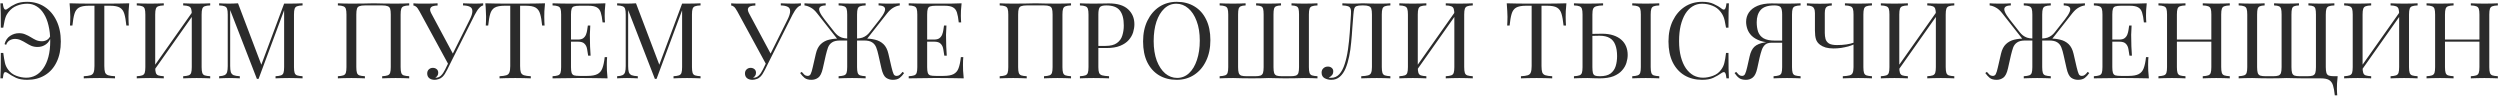 <?xml version="1.0" encoding="UTF-8"?> <svg xmlns="http://www.w3.org/2000/svg" width="1085" height="42" viewBox="0 0 1085 42" fill="none"><path d="M11.768 0.788C14.62 0.788 17.15 1.509 19.358 2.95C21.566 4.391 23.283 6.4 24.51 8.976C25.767 11.552 26.396 14.557 26.396 17.992C26.396 21.488 25.783 24.478 24.556 26.962C23.36 29.446 21.658 31.347 19.45 32.666C17.273 33.985 14.727 34.644 11.814 34.644C9.851 34.644 8.226 34.353 6.938 33.77C5.65 33.157 4.439 32.451 3.304 31.654C2.629 31.225 2.139 31.179 1.832 31.516C1.556 31.853 1.357 32.681 1.234 34H0.176C0.237 32.835 0.283 31.409 0.314 29.722C0.345 28.005 0.36 25.751 0.36 22.96H1.418C1.663 24.831 1.909 26.287 2.154 27.33C2.399 28.373 2.859 29.339 3.534 30.228C4.423 31.455 5.604 32.344 7.076 32.896C8.579 33.448 10.02 33.724 11.4 33.724C12.872 33.724 14.237 33.387 15.494 32.712C16.782 32.007 17.886 30.979 18.806 29.63C19.757 28.281 20.493 26.625 21.014 24.662C21.535 22.669 21.796 20.384 21.796 17.808C21.796 15.324 21.551 13.085 21.06 11.092C20.6 9.099 19.925 7.397 19.036 5.986C18.177 4.575 17.135 3.502 15.908 2.766C14.712 1.999 13.363 1.616 11.86 1.616C10.265 1.616 8.747 1.907 7.306 2.49C5.895 3.042 4.699 3.947 3.718 5.204C3.289 5.756 2.936 6.308 2.66 6.86C2.415 7.412 2.2 8.087 2.016 8.884C1.832 9.651 1.633 10.693 1.418 12.012H0.36C0.36 9.344 0.345 7.197 0.314 5.572C0.283 3.947 0.237 2.567 0.176 1.432H1.234C1.357 2.751 1.587 3.594 1.924 3.962C2.261 4.299 2.721 4.238 3.304 3.778C4.316 2.981 5.466 2.291 6.754 1.708C8.073 1.095 9.744 0.788 11.768 0.788ZM8.272 14.404C9.315 14.404 10.235 14.588 11.032 14.956C11.86 15.293 12.642 15.692 13.378 16.152C14.114 16.612 14.865 17.026 15.632 17.394C16.399 17.731 17.257 17.9 18.208 17.9C18.975 17.9 19.68 17.716 20.324 17.348C20.999 16.98 21.535 16.336 21.934 15.416L22.21 15.646C21.811 17.241 21.06 18.437 19.956 19.234C18.883 20.001 17.671 20.384 16.322 20.384C15.31 20.384 14.39 20.215 13.562 19.878C12.765 19.51 11.998 19.096 11.262 18.636C10.526 18.176 9.775 17.777 9.008 17.44C8.241 17.072 7.398 16.888 6.478 16.888C5.711 16.888 4.96 17.087 4.224 17.486C3.519 17.885 2.997 18.544 2.66 19.464L1.97 19.142C2.399 17.547 3.197 16.367 4.362 15.6C5.558 14.803 6.861 14.404 8.272 14.404ZM56.084 1.432C55.961 2.597 55.869 3.732 55.808 4.836C55.777 5.909 55.762 6.737 55.762 7.32C55.762 8.056 55.777 8.746 55.808 9.39C55.838 10.034 55.869 10.601 55.9 11.092H54.842C54.627 8.945 54.336 7.259 53.968 6.032C53.6 4.775 52.956 3.87 52.036 3.318C51.116 2.766 49.69 2.49 47.758 2.49H45.274V28.664C45.274 29.891 45.381 30.811 45.596 31.424C45.841 32.037 46.301 32.451 46.976 32.666C47.65 32.881 48.632 33.019 49.92 33.08V34C49.122 33.939 48.11 33.908 46.884 33.908C45.657 33.877 44.415 33.862 43.158 33.862C41.778 33.862 40.474 33.877 39.248 33.908C38.052 33.908 37.086 33.939 36.35 34V33.08C37.638 33.019 38.619 32.881 39.294 32.666C39.968 32.451 40.413 32.037 40.628 31.424C40.873 30.811 40.996 29.891 40.996 28.664V2.49H38.512C36.61 2.49 35.184 2.766 34.234 3.318C33.314 3.87 32.67 4.775 32.302 6.032C31.934 7.259 31.642 8.945 31.428 11.092H30.37C30.431 10.601 30.462 10.034 30.462 9.39C30.492 8.746 30.508 8.056 30.508 7.32C30.508 6.737 30.477 5.909 30.416 4.836C30.385 3.732 30.308 2.597 30.186 1.432C31.474 1.463 32.869 1.493 34.372 1.524C35.905 1.555 37.438 1.57 38.972 1.57C40.505 1.57 41.9 1.57 43.158 1.57C44.415 1.57 45.795 1.57 47.298 1.57C48.831 1.57 50.364 1.555 51.898 1.524C53.431 1.493 54.826 1.463 56.084 1.432ZM71.084 1.432V2.352C70.041 2.383 69.244 2.505 68.692 2.72C68.171 2.904 67.818 3.272 67.634 3.824C67.45 4.345 67.358 5.173 67.358 6.308V29.124C67.358 30.228 67.45 31.056 67.634 31.608C67.818 32.16 68.171 32.528 68.692 32.712C69.244 32.896 70.041 33.019 71.084 33.08V34C70.379 33.939 69.489 33.908 68.416 33.908C67.373 33.877 66.315 33.862 65.242 33.862C64.046 33.862 62.926 33.877 61.884 33.908C60.841 33.908 59.998 33.939 59.354 34V33.08C60.397 33.019 61.178 32.896 61.7 32.712C62.252 32.528 62.62 32.16 62.804 31.608C62.988 31.056 63.08 30.228 63.08 29.124V6.308C63.08 5.173 62.988 4.345 62.804 3.824C62.62 3.272 62.252 2.904 61.7 2.72C61.178 2.505 60.397 2.383 59.354 2.352V1.432C59.998 1.463 60.841 1.493 61.884 1.524C62.926 1.555 64.046 1.57 65.242 1.57C66.315 1.57 67.373 1.555 68.416 1.524C69.489 1.493 70.379 1.463 71.084 1.432ZM84.01 4.468C84.01 4.468 83.995 4.637 83.964 4.974C83.933 5.281 83.903 5.603 83.872 5.94C83.872 6.277 83.872 6.446 83.872 6.446L65.472 32.528L65.61 30.55L84.01 4.468ZM91.232 1.432V2.352C90.189 2.383 89.392 2.505 88.84 2.72C88.319 2.904 87.966 3.272 87.782 3.824C87.598 4.345 87.506 5.173 87.506 6.308V29.124C87.506 30.228 87.598 31.056 87.782 31.608C87.966 32.16 88.319 32.528 88.84 32.712C89.392 32.896 90.189 33.019 91.232 33.08V34C90.588 33.939 89.745 33.908 88.702 33.908C87.659 33.877 86.54 33.862 85.344 33.862C84.301 33.862 83.243 33.877 82.17 33.908C81.097 33.908 80.207 33.939 79.502 34V33.08C80.544 33.019 81.326 32.896 81.848 32.712C82.4 32.528 82.768 32.16 82.952 31.608C83.136 31.056 83.228 30.228 83.228 29.124V6.308C83.228 5.173 83.136 4.345 82.952 3.824C82.768 3.272 82.4 2.904 81.848 2.72C81.326 2.505 80.544 2.383 79.502 2.352V1.432C80.207 1.463 81.097 1.493 82.17 1.524C83.243 1.555 84.301 1.57 85.344 1.57C86.54 1.57 87.659 1.555 88.702 1.524C89.745 1.493 90.588 1.463 91.232 1.432ZM131.314 1.432V2.352C130.271 2.383 129.474 2.505 128.922 2.72C128.4 2.904 128.048 3.272 127.864 3.824C127.68 4.345 127.588 5.173 127.588 6.308V29.124C127.588 30.228 127.68 31.056 127.864 31.608C128.048 32.16 128.4 32.528 128.922 32.712C129.474 32.896 130.271 33.019 131.314 33.08V34C130.608 33.939 129.719 33.908 128.646 33.908C127.603 33.877 126.545 33.862 125.472 33.862C124.276 33.862 123.156 33.877 122.114 33.908C121.071 33.908 120.228 33.939 119.584 34V33.08C120.626 33.019 121.408 32.896 121.93 32.712C122.482 32.528 122.85 32.16 123.034 31.608C123.218 31.056 123.31 30.228 123.31 29.124V3.824L123.494 3.962L112.224 34.23H111.488L99.896 4.376V28.664C99.896 29.768 99.988 30.642 100.172 31.286C100.386 31.899 100.785 32.344 101.368 32.62C101.981 32.865 102.886 33.019 104.082 33.08V34C103.53 33.939 102.809 33.908 101.92 33.908C101.03 33.877 100.187 33.862 99.39 33.862C98.623 33.862 97.841 33.877 97.044 33.908C96.277 33.908 95.633 33.939 95.112 34V33.08C96.154 33.019 96.936 32.865 97.458 32.62C98.01 32.344 98.378 31.899 98.562 31.286C98.746 30.642 98.838 29.768 98.838 28.664V6.308C98.838 5.173 98.746 4.345 98.562 3.824C98.378 3.272 98.01 2.904 97.458 2.72C96.936 2.505 96.154 2.383 95.112 2.352V1.432C95.633 1.463 96.277 1.493 97.044 1.524C97.841 1.555 98.623 1.57 99.39 1.57C100.064 1.57 100.754 1.555 101.46 1.524C102.196 1.493 102.809 1.463 103.3 1.432L113.742 28.94L112.96 29.308L123.31 1.57C123.678 1.57 124.03 1.57 124.368 1.57C124.736 1.57 125.104 1.57 125.472 1.57C126.545 1.57 127.603 1.555 128.646 1.524C129.719 1.493 130.608 1.463 131.314 1.432ZM177.595 1.432V2.352C176.552 2.383 175.755 2.505 175.203 2.72C174.682 2.904 174.329 3.272 174.145 3.824C173.961 4.345 173.869 5.173 173.869 6.308V29.124C173.869 30.228 173.961 31.056 174.145 31.608C174.329 32.16 174.682 32.528 175.203 32.712C175.755 32.896 176.552 33.019 177.595 33.08V34C176.951 33.939 176.108 33.908 175.065 33.908C174.022 33.877 172.903 33.862 171.707 33.862C170.664 33.862 169.606 33.877 168.533 33.908C167.46 33.908 166.57 33.939 165.865 34V33.08C166.908 33.019 167.69 32.896 168.211 32.712C168.763 32.528 169.131 32.16 169.315 31.608C169.499 31.056 169.591 30.228 169.591 29.124V6.308C169.591 5.173 169.499 4.33 169.315 3.778C169.131 3.226 168.763 2.858 168.211 2.674C167.69 2.459 166.908 2.352 165.865 2.352H158.367C157.324 2.352 156.527 2.459 155.975 2.674C155.454 2.858 155.101 3.226 154.917 3.778C154.733 4.33 154.641 5.173 154.641 6.308V29.124C154.641 30.228 154.733 31.056 154.917 31.608C155.101 32.16 155.454 32.528 155.975 32.712C156.527 32.896 157.324 33.019 158.367 33.08V34C157.662 33.939 156.772 33.908 155.699 33.908C154.656 33.877 153.598 33.862 152.525 33.862C151.329 33.862 150.21 33.877 149.167 33.908C148.124 33.908 147.281 33.939 146.637 34V33.08C147.68 33.019 148.462 32.896 148.983 32.712C149.535 32.528 149.903 32.16 150.087 31.608C150.271 31.056 150.363 30.228 150.363 29.124V6.308C150.363 5.173 150.271 4.345 150.087 3.824C149.903 3.272 149.535 2.904 148.983 2.72C148.462 2.505 147.68 2.383 146.637 2.352V1.432C147.281 1.463 148.124 1.493 149.167 1.524C150.21 1.555 151.329 1.57 152.525 1.57C154.334 1.57 156.128 1.555 157.907 1.524C159.686 1.463 161.112 1.432 162.185 1.432C163.258 1.432 164.669 1.463 166.417 1.524C168.165 1.555 169.928 1.57 171.707 1.57C172.903 1.57 174.022 1.555 175.065 1.524C176.108 1.493 176.951 1.463 177.595 1.432ZM209.696 1.432V2.352C209.113 2.475 208.53 2.858 207.948 3.502C207.365 4.115 206.721 5.097 206.016 6.446L195.298 27.79H194.516L182.096 4.974C181.482 3.839 180.961 3.134 180.532 2.858C180.133 2.551 179.765 2.398 179.428 2.398V1.432C179.826 1.463 180.24 1.493 180.67 1.524C181.099 1.524 181.544 1.539 182.004 1.57C182.464 1.57 182.954 1.57 183.476 1.57C184.15 1.57 184.856 1.57 185.592 1.57C186.328 1.57 187.064 1.555 187.8 1.524C188.566 1.493 189.272 1.463 189.916 1.432V2.398C189.149 2.398 188.474 2.49 187.892 2.674C187.309 2.858 186.926 3.195 186.742 3.686C186.558 4.177 186.696 4.867 187.156 5.756L196.724 23.604L196.218 23.88L203.762 8.746C204.62 7.059 205.034 5.756 205.004 4.836C205.004 3.916 204.651 3.287 203.946 2.95C203.24 2.582 202.244 2.383 200.956 2.352V1.432C201.845 1.463 202.75 1.493 203.67 1.524C204.59 1.555 205.448 1.57 206.246 1.57C207.043 1.57 207.702 1.555 208.224 1.524C208.745 1.493 209.236 1.463 209.696 1.432ZM195.436 25.536L196.264 25.858L194.102 30.228C193.703 31.025 193.35 31.654 193.044 32.114C192.737 32.574 192.415 32.973 192.078 33.31C191.587 33.801 191.02 34.138 190.376 34.322C189.762 34.537 189.18 34.644 188.628 34.644C187.708 34.644 186.941 34.414 186.328 33.954C185.714 33.463 185.408 32.773 185.408 31.884C185.408 31.148 185.638 30.565 186.098 30.136C186.588 29.676 187.171 29.446 187.846 29.446C188.49 29.446 189.042 29.63 189.502 29.998C189.962 30.366 190.192 30.903 190.192 31.608C190.192 32.099 190.069 32.528 189.824 32.896C189.578 33.233 189.287 33.494 188.95 33.678C189.011 33.709 189.057 33.724 189.088 33.724C189.149 33.724 189.195 33.724 189.226 33.724C190.054 33.724 190.774 33.417 191.388 32.804C192.032 32.191 192.63 31.317 193.182 30.182L195.436 25.536ZM236.535 1.432C236.412 2.597 236.32 3.732 236.259 4.836C236.228 5.909 236.213 6.737 236.213 7.32C236.213 8.056 236.228 8.746 236.259 9.39C236.289 10.034 236.32 10.601 236.351 11.092H235.293C235.078 8.945 234.787 7.259 234.419 6.032C234.051 4.775 233.407 3.87 232.487 3.318C231.567 2.766 230.141 2.49 228.209 2.49H225.725V28.664C225.725 29.891 225.832 30.811 226.047 31.424C226.292 32.037 226.752 32.451 227.427 32.666C228.101 32.881 229.083 33.019 230.371 33.08V34C229.573 33.939 228.561 33.908 227.335 33.908C226.108 33.877 224.866 33.862 223.609 33.862C222.229 33.862 220.925 33.877 219.699 33.908C218.503 33.908 217.537 33.939 216.801 34V33.08C218.089 33.019 219.07 32.881 219.745 32.666C220.419 32.451 220.864 32.037 221.079 31.424C221.324 30.811 221.447 29.891 221.447 28.664V2.49H218.963C217.061 2.49 215.635 2.766 214.685 3.318C213.765 3.87 213.121 4.775 212.753 6.032C212.385 7.259 212.093 8.945 211.879 11.092H210.821C210.882 10.601 210.913 10.034 210.913 9.39C210.943 8.746 210.959 8.056 210.959 7.32C210.959 6.737 210.928 5.909 210.867 4.836C210.836 3.732 210.759 2.597 210.637 1.432C211.925 1.463 213.32 1.493 214.823 1.524C216.356 1.555 217.889 1.57 219.423 1.57C220.956 1.57 222.351 1.57 223.609 1.57C224.866 1.57 226.246 1.57 227.749 1.57C229.282 1.57 230.815 1.555 232.349 1.524C233.882 1.493 235.277 1.463 236.535 1.432ZM262.759 1.432C262.636 2.505 262.544 3.548 262.483 4.56C262.452 5.572 262.437 6.339 262.437 6.86C262.437 7.412 262.452 7.949 262.483 8.47C262.514 8.961 262.544 9.375 262.575 9.712H261.517C261.333 7.903 261.072 6.477 260.735 5.434C260.398 4.361 259.815 3.609 258.987 3.18C258.19 2.72 256.978 2.49 255.353 2.49H251.535C250.492 2.49 249.695 2.582 249.143 2.766C248.622 2.919 248.269 3.272 248.085 3.824C247.901 4.345 247.809 5.173 247.809 6.308V29.124C247.809 30.228 247.901 31.056 248.085 31.608C248.269 32.16 248.622 32.528 249.143 32.712C249.695 32.865 250.492 32.942 251.535 32.942H254.893C256.825 32.942 258.282 32.681 259.263 32.16C260.275 31.639 260.996 30.795 261.425 29.63C261.885 28.434 262.222 26.824 262.437 24.8H263.495C263.403 25.628 263.357 26.732 263.357 28.112C263.357 28.695 263.372 29.538 263.403 30.642C263.464 31.715 263.556 32.835 263.679 34C262.115 33.939 260.352 33.908 258.389 33.908C256.426 33.877 254.678 33.862 253.145 33.862C252.47 33.862 251.596 33.862 250.523 33.862C249.48 33.862 248.346 33.877 247.119 33.908C245.892 33.908 244.65 33.923 243.393 33.954C242.136 33.954 240.94 33.969 239.805 34V33.08C240.848 33.019 241.63 32.896 242.151 32.712C242.703 32.528 243.071 32.16 243.255 31.608C243.439 31.056 243.531 30.228 243.531 29.124V6.308C243.531 5.173 243.439 4.345 243.255 3.824C243.071 3.272 242.703 2.904 242.151 2.72C241.63 2.505 240.848 2.383 239.805 2.352V1.432C240.94 1.463 242.136 1.493 243.393 1.524C244.65 1.524 245.892 1.539 247.119 1.57C248.346 1.57 249.48 1.57 250.523 1.57C251.596 1.57 252.47 1.57 253.145 1.57C254.556 1.57 256.15 1.57 257.929 1.57C259.738 1.539 261.348 1.493 262.759 1.432ZM254.847 17.164C254.847 17.164 254.847 17.317 254.847 17.624C254.847 17.931 254.847 18.084 254.847 18.084H246.429C246.429 18.084 246.429 17.931 246.429 17.624C246.429 17.317 246.429 17.164 246.429 17.164H254.847ZM256.181 11.092C256.058 12.84 255.997 14.174 255.997 15.094C256.028 16.014 256.043 16.857 256.043 17.624C256.043 18.391 256.058 19.234 256.089 20.154C256.12 21.074 256.196 22.408 256.319 24.156H255.261C255.138 23.175 254.985 22.224 254.801 21.304C254.648 20.353 254.28 19.587 253.697 19.004C253.145 18.391 252.194 18.084 250.845 18.084V17.164C251.857 17.164 252.624 16.965 253.145 16.566C253.697 16.137 254.096 15.6 254.341 14.956C254.586 14.312 254.755 13.653 254.847 12.978C254.939 12.273 255.031 11.644 255.123 11.092H256.181ZM304.038 1.432V2.352C302.996 2.383 302.198 2.505 301.646 2.72C301.125 2.904 300.772 3.272 300.588 3.824C300.404 4.345 300.312 5.173 300.312 6.308V29.124C300.312 30.228 300.404 31.056 300.588 31.608C300.772 32.16 301.125 32.528 301.646 32.712C302.198 32.896 302.996 33.019 304.038 33.08V34C303.333 33.939 302.444 33.908 301.37 33.908C300.328 33.877 299.27 33.862 298.196 33.862C297 33.862 295.881 33.877 294.838 33.908C293.796 33.908 292.952 33.939 292.308 34V33.08C293.351 33.019 294.133 32.896 294.654 32.712C295.206 32.528 295.574 32.16 295.758 31.608C295.942 31.056 296.034 30.228 296.034 29.124V3.824L296.218 3.962L284.948 34.23H284.212L272.62 4.376V28.664C272.62 29.768 272.712 30.642 272.896 31.286C273.111 31.899 273.51 32.344 274.092 32.62C274.706 32.865 275.61 33.019 276.806 33.08V34C276.254 33.939 275.534 33.908 274.644 33.908C273.755 33.877 272.912 33.862 272.114 33.862C271.348 33.862 270.566 33.877 269.768 33.908C269.002 33.908 268.358 33.939 267.836 34V33.08C268.879 33.019 269.661 32.865 270.182 32.62C270.734 32.344 271.102 31.899 271.286 31.286C271.47 30.642 271.562 29.768 271.562 28.664V6.308C271.562 5.173 271.47 4.345 271.286 3.824C271.102 3.272 270.734 2.904 270.182 2.72C269.661 2.505 268.879 2.383 267.836 2.352V1.432C268.358 1.463 269.002 1.493 269.768 1.524C270.566 1.555 271.348 1.57 272.114 1.57C272.789 1.57 273.479 1.555 274.184 1.524C274.92 1.493 275.534 1.463 276.024 1.432L286.466 28.94L285.684 29.308L296.034 1.57C296.402 1.57 296.755 1.57 297.092 1.57C297.46 1.57 297.828 1.57 298.196 1.57C299.27 1.57 300.328 1.555 301.37 1.524C302.444 1.493 303.333 1.463 304.038 1.432ZM347.606 1.432V2.352C347.023 2.475 346.44 2.858 345.858 3.502C345.275 4.115 344.631 5.097 343.926 6.446L333.208 27.79H332.426L320.006 4.974C319.392 3.839 318.871 3.134 318.442 2.858C318.043 2.551 317.675 2.398 317.338 2.398V1.432C317.736 1.463 318.15 1.493 318.58 1.524C319.009 1.524 319.454 1.539 319.914 1.57C320.374 1.57 320.864 1.57 321.386 1.57C322.06 1.57 322.766 1.57 323.502 1.57C324.238 1.57 324.974 1.555 325.71 1.524C326.476 1.493 327.182 1.463 327.826 1.432V2.398C327.059 2.398 326.384 2.49 325.802 2.674C325.219 2.858 324.836 3.195 324.652 3.686C324.468 4.177 324.606 4.867 325.066 5.756L334.634 23.604L334.128 23.88L341.672 8.746C342.53 7.059 342.944 5.756 342.914 4.836C342.914 3.916 342.561 3.287 341.856 2.95C341.15 2.582 340.154 2.383 338.866 2.352V1.432C339.755 1.463 340.66 1.493 341.58 1.524C342.5 1.555 343.358 1.57 344.156 1.57C344.953 1.57 345.612 1.555 346.134 1.524C346.655 1.493 347.146 1.463 347.606 1.432ZM333.346 25.536L334.174 25.858L332.012 30.228C331.613 31.025 331.26 31.654 330.954 32.114C330.647 32.574 330.325 32.973 329.988 33.31C329.497 33.801 328.93 34.138 328.286 34.322C327.672 34.537 327.09 34.644 326.538 34.644C325.618 34.644 324.851 34.414 324.238 33.954C323.624 33.463 323.318 32.773 323.318 31.884C323.318 31.148 323.548 30.565 324.008 30.136C324.498 29.676 325.081 29.446 325.756 29.446C326.4 29.446 326.952 29.63 327.412 29.998C327.872 30.366 328.102 30.903 328.102 31.608C328.102 32.099 327.979 32.528 327.734 32.896C327.488 33.233 327.197 33.494 326.86 33.678C326.921 33.709 326.967 33.724 326.998 33.724C327.059 33.724 327.105 33.724 327.136 33.724C327.964 33.724 328.684 33.417 329.298 32.804C329.942 32.191 330.54 31.317 331.092 30.182L333.346 25.536ZM375.181 16.704C376.806 16.704 378.324 16.873 379.735 17.21C381.176 17.547 382.403 18.191 383.415 19.142C384.427 20.093 385.148 21.503 385.577 23.374L386.911 29.17C387.248 30.581 387.555 31.577 387.831 32.16C388.107 32.712 388.582 32.973 389.257 32.942C389.778 32.911 390.208 32.743 390.545 32.436C390.913 32.129 391.296 31.715 391.695 31.194L392.385 31.7C391.802 32.559 391.158 33.264 390.453 33.816C389.748 34.368 388.751 34.644 387.463 34.644C386.39 34.644 385.408 34.337 384.519 33.724C383.66 33.08 383.001 31.731 382.541 29.676L381.253 23.972C380.977 22.684 380.655 21.565 380.287 20.614C379.919 19.663 379.336 18.927 378.539 18.406C377.742 17.854 376.561 17.578 374.997 17.578H371.087V16.704H375.181ZM390.499 1.432V2.352C389.548 2.475 388.628 2.797 387.739 3.318C386.85 3.809 385.96 4.606 385.071 5.71L375.733 17.578H371.961V16.704C372.82 16.673 373.586 16.551 374.261 16.336C374.936 16.091 375.534 15.769 376.055 15.37C376.576 14.971 377.021 14.527 377.389 14.036L381.805 8.424C382.817 7.136 383.507 6.047 383.875 5.158C384.243 4.269 384.228 3.594 383.829 3.134C383.43 2.643 382.587 2.383 381.299 2.352V1.432C381.882 1.463 382.48 1.493 383.093 1.524C383.706 1.524 384.304 1.539 384.887 1.57C385.5 1.57 386.068 1.57 386.589 1.57C387.386 1.57 388.122 1.555 388.797 1.524C389.472 1.493 390.039 1.463 390.499 1.432ZM375.687 1.432V2.352C374.644 2.383 373.847 2.505 373.295 2.72C372.774 2.904 372.421 3.272 372.237 3.824C372.053 4.345 371.961 5.173 371.961 6.308V29.124C371.961 30.228 372.053 31.056 372.237 31.608C372.421 32.16 372.774 32.528 373.295 32.712C373.847 32.896 374.644 33.019 375.687 33.08V34C375.043 33.939 374.2 33.908 373.157 33.908C372.114 33.877 370.995 33.862 369.799 33.862C368.756 33.862 367.698 33.877 366.625 33.908C365.552 33.908 364.662 33.939 363.957 34V33.08C365 33.019 365.782 32.896 366.303 32.712C366.855 32.528 367.223 32.16 367.407 31.608C367.591 31.056 367.683 30.228 367.683 29.124V6.308C367.683 5.173 367.591 4.345 367.407 3.824C367.223 3.272 366.855 2.904 366.303 2.72C365.782 2.505 365 2.383 363.957 2.352V1.432C364.662 1.463 365.552 1.493 366.625 1.524C367.698 1.555 368.756 1.57 369.799 1.57C370.995 1.57 372.114 1.555 373.157 1.524C374.2 1.493 375.043 1.463 375.687 1.432ZM358.345 1.432V2.352C357.057 2.383 356.214 2.643 355.815 3.134C355.416 3.594 355.401 4.269 355.769 5.158C356.137 6.047 356.827 7.136 357.839 8.424L362.255 14.036C362.654 14.527 363.098 14.971 363.589 15.37C364.11 15.769 364.708 16.091 365.383 16.336C366.058 16.551 366.824 16.673 367.683 16.704V17.578H363.911L354.573 5.71C353.714 4.606 352.825 3.809 351.905 3.318C351.016 2.797 350.096 2.475 349.145 2.352V1.432C349.605 1.463 350.172 1.493 350.847 1.524C351.552 1.555 352.288 1.57 353.055 1.57C353.607 1.57 354.174 1.57 354.757 1.57C355.34 1.539 355.938 1.524 356.551 1.524C357.164 1.493 357.762 1.463 358.345 1.432ZM368.557 16.704V17.578H364.647C363.083 17.578 361.902 17.854 361.105 18.406C360.308 18.927 359.725 19.663 359.357 20.614C359.02 21.565 358.698 22.684 358.391 23.972L357.103 29.676C356.643 31.731 355.968 33.08 355.079 33.724C354.22 34.337 353.254 34.644 352.181 34.644C350.893 34.644 349.896 34.368 349.191 33.816C348.516 33.264 347.872 32.559 347.259 31.7L347.949 31.194C348.378 31.715 348.762 32.129 349.099 32.436C349.436 32.743 349.866 32.911 350.387 32.942C351.062 32.973 351.537 32.712 351.813 32.16C352.12 31.577 352.426 30.581 352.733 29.17L354.067 23.374C354.496 21.503 355.217 20.093 356.229 19.142C357.241 18.191 358.452 17.547 359.863 17.21C361.304 16.873 362.838 16.704 364.463 16.704H368.557ZM417.335 1.432C417.213 2.505 417.121 3.548 417.059 4.56C417.029 5.572 417.013 6.339 417.013 6.86C417.013 7.412 417.029 7.949 417.059 8.47C417.09 8.961 417.121 9.375 417.151 9.712H416.093C415.909 7.903 415.649 6.477 415.311 5.434C414.974 4.361 414.391 3.609 413.563 3.18C412.766 2.72 411.555 2.49 409.929 2.49H406.111C405.069 2.49 404.271 2.582 403.719 2.766C403.198 2.919 402.845 3.272 402.661 3.824C402.477 4.345 402.385 5.173 402.385 6.308V29.124C402.385 30.228 402.477 31.056 402.661 31.608C402.845 32.16 403.198 32.528 403.719 32.712C404.271 32.865 405.069 32.942 406.111 32.942H409.469C411.401 32.942 412.858 32.681 413.839 32.16C414.851 31.639 415.572 30.795 416.001 29.63C416.461 28.434 416.799 26.824 417.013 24.8H418.071C417.979 25.628 417.933 26.732 417.933 28.112C417.933 28.695 417.949 29.538 417.979 30.642C418.041 31.715 418.133 32.835 418.255 34C416.691 33.939 414.928 33.908 412.965 33.908C411.003 33.877 409.255 33.862 407.721 33.862C407.047 33.862 406.173 33.862 405.099 33.862C404.057 33.862 402.922 33.877 401.695 33.908C400.469 33.908 399.227 33.923 397.969 33.954C396.712 33.954 395.516 33.969 394.381 34V33.08C395.424 33.019 396.206 32.896 396.727 32.712C397.279 32.528 397.647 32.16 397.831 31.608C398.015 31.056 398.107 30.228 398.107 29.124V6.308C398.107 5.173 398.015 4.345 397.831 3.824C397.647 3.272 397.279 2.904 396.727 2.72C396.206 2.505 395.424 2.383 394.381 2.352V1.432C395.516 1.463 396.712 1.493 397.969 1.524C399.227 1.524 400.469 1.539 401.695 1.57C402.922 1.57 404.057 1.57 405.099 1.57C406.173 1.57 407.047 1.57 407.721 1.57C409.132 1.57 410.727 1.57 412.505 1.57C414.315 1.539 415.925 1.493 417.335 1.432ZM409.423 17.164C409.423 17.164 409.423 17.317 409.423 17.624C409.423 17.931 409.423 18.084 409.423 18.084H401.005C401.005 18.084 401.005 17.931 401.005 17.624C401.005 17.317 401.005 17.164 401.005 17.164H409.423ZM410.757 11.092C410.635 12.84 410.573 14.174 410.573 15.094C410.604 16.014 410.619 16.857 410.619 17.624C410.619 18.391 410.635 19.234 410.665 20.154C410.696 21.074 410.773 22.408 410.895 24.156H409.837C409.715 23.175 409.561 22.224 409.377 21.304C409.224 20.353 408.856 19.587 408.273 19.004C407.721 18.391 406.771 18.084 405.421 18.084V17.164C406.433 17.164 407.2 16.965 407.721 16.566C408.273 16.137 408.672 15.6 408.917 14.956C409.163 14.312 409.331 13.653 409.423 12.978C409.515 12.273 409.607 11.644 409.699 11.092H410.757ZM464.826 1.432V2.352C463.783 2.383 462.986 2.505 462.434 2.72C461.912 2.904 461.56 3.272 461.376 3.824C461.192 4.345 461.1 5.173 461.1 6.308V29.124C461.1 30.228 461.192 31.056 461.376 31.608C461.56 32.16 461.912 32.528 462.434 32.712C462.986 32.896 463.783 33.019 464.826 33.08V34C464.182 33.939 463.338 33.908 462.296 33.908C461.253 33.877 460.134 33.862 458.938 33.862C457.895 33.862 456.837 33.877 455.764 33.908C454.69 33.908 453.801 33.939 453.096 34V33.08C454.138 33.019 454.92 32.896 455.442 32.712C455.994 32.528 456.362 32.16 456.546 31.608C456.73 31.056 456.822 30.228 456.822 29.124V6.308C456.822 5.173 456.73 4.33 456.546 3.778C456.362 3.226 455.994 2.858 455.442 2.674C454.92 2.459 454.138 2.352 453.096 2.352H445.598C444.555 2.352 443.758 2.459 443.206 2.674C442.684 2.858 442.332 3.226 442.148 3.778C441.964 4.33 441.872 5.173 441.872 6.308V29.124C441.872 30.228 441.964 31.056 442.148 31.608C442.332 32.16 442.684 32.528 443.206 32.712C443.758 32.896 444.555 33.019 445.598 33.08V34C444.892 33.939 444.003 33.908 442.93 33.908C441.887 33.877 440.829 33.862 439.756 33.862C438.56 33.862 437.44 33.877 436.398 33.908C435.355 33.908 434.512 33.939 433.868 34V33.08C434.91 33.019 435.692 32.896 436.214 32.712C436.766 32.528 437.134 32.16 437.318 31.608C437.502 31.056 437.594 30.228 437.594 29.124V6.308C437.594 5.173 437.502 4.345 437.318 3.824C437.134 3.272 436.766 2.904 436.214 2.72C435.692 2.505 434.91 2.383 433.868 2.352V1.432C434.512 1.463 435.355 1.493 436.398 1.524C437.44 1.555 438.56 1.57 439.756 1.57C441.565 1.57 443.359 1.555 445.138 1.524C446.916 1.463 448.342 1.432 449.416 1.432C450.489 1.432 451.9 1.463 453.648 1.524C455.396 1.555 457.159 1.57 458.938 1.57C460.134 1.57 461.253 1.555 462.296 1.524C463.338 1.493 464.182 1.463 464.826 1.432ZM468.682 1.432C469.326 1.463 470.169 1.493 471.212 1.524C472.255 1.555 473.282 1.57 474.294 1.57C475.735 1.57 477.115 1.555 478.434 1.524C479.753 1.493 480.688 1.478 481.24 1.478C484.951 1.478 487.726 2.321 489.566 4.008C491.406 5.695 492.326 7.872 492.326 10.54C492.326 11.644 492.142 12.809 491.774 14.036C491.406 15.232 490.762 16.351 489.842 17.394C488.953 18.406 487.726 19.234 486.162 19.878C484.598 20.522 482.62 20.844 480.228 20.844H475.812V19.924H479.768C481.945 19.924 483.601 19.51 484.736 18.682C485.901 17.854 486.683 16.765 487.082 15.416C487.511 14.067 487.726 12.61 487.726 11.046C487.726 8.133 487.143 5.955 485.978 4.514C484.843 3.073 482.881 2.352 480.09 2.352C478.679 2.352 477.759 2.613 477.33 3.134C476.901 3.655 476.686 4.713 476.686 6.308V29.124C476.686 30.228 476.793 31.056 477.008 31.608C477.253 32.16 477.713 32.528 478.388 32.712C479.063 32.896 480.044 33.019 481.332 33.08V34C480.535 33.939 479.523 33.908 478.296 33.908C477.069 33.877 475.827 33.862 474.57 33.862C473.374 33.862 472.255 33.877 471.212 33.908C470.169 33.908 469.326 33.939 468.682 34V33.08C469.725 33.019 470.507 32.896 471.028 32.712C471.58 32.528 471.948 32.16 472.132 31.608C472.316 31.056 472.408 30.228 472.408 29.124V6.308C472.408 5.173 472.316 4.345 472.132 3.824C471.948 3.272 471.58 2.904 471.028 2.72C470.507 2.505 469.725 2.383 468.682 2.352V1.432ZM510.724 0.788C513.638 0.788 516.183 1.447 518.36 2.766C520.568 4.085 522.27 5.986 523.466 8.47C524.693 10.923 525.306 13.913 525.306 17.44C525.306 20.875 524.678 23.88 523.42 26.456C522.194 29.032 520.476 31.041 518.268 32.482C516.06 33.923 513.53 34.644 510.678 34.644C507.765 34.644 505.204 33.985 502.996 32.666C500.819 31.347 499.117 29.446 497.89 26.962C496.694 24.478 496.096 21.488 496.096 17.992C496.096 14.557 496.725 11.552 497.982 8.976C499.24 6.4 500.957 4.391 503.134 2.95C505.342 1.509 507.872 0.788 510.724 0.788ZM510.54 1.616C508.547 1.616 506.814 2.306 505.342 3.686C503.87 5.066 502.72 6.967 501.892 9.39C501.095 11.813 500.696 14.619 500.696 17.808C500.696 21.059 501.141 23.895 502.03 26.318C502.95 28.71 504.177 30.565 505.71 31.884C507.274 33.172 508.992 33.816 510.862 33.816C512.856 33.816 514.588 33.126 516.06 31.746C517.532 30.366 518.667 28.465 519.464 26.042C520.292 23.589 520.706 20.783 520.706 17.624C520.706 14.343 520.246 11.506 519.326 9.114C518.437 6.722 517.226 4.882 515.692 3.594C514.159 2.275 512.442 1.616 510.54 1.616ZM571.785 1.432V2.352C570.742 2.383 569.945 2.505 569.393 2.72C568.871 2.904 568.519 3.272 568.335 3.824C568.151 4.345 568.059 5.173 568.059 6.308V29.124C568.059 30.228 568.151 31.056 568.335 31.608C568.519 32.16 568.871 32.528 569.393 32.712C569.945 32.896 570.742 33.019 571.785 33.08V34C571.141 33.939 570.297 33.908 569.255 33.908C568.212 33.877 567.093 33.862 565.897 33.862C564.731 33.862 563.474 33.893 562.125 33.954C560.806 33.985 559.334 34 557.709 34C556.758 34 555.838 33.985 554.949 33.954C554.09 33.923 553.293 33.908 552.557 33.908C551.851 33.877 551.207 33.862 550.625 33.862C549.766 33.862 548.708 33.893 547.451 33.954C546.193 33.985 544.829 34 543.357 34C541.67 34 540.183 33.985 538.895 33.954C537.607 33.893 536.38 33.862 535.215 33.862C534.019 33.862 532.899 33.877 531.857 33.908C530.814 33.908 529.971 33.939 529.327 34V33.08C530.369 33.019 531.151 32.896 531.673 32.712C532.225 32.528 532.593 32.16 532.777 31.608C532.961 31.056 533.053 30.228 533.053 29.124V6.308C533.053 5.173 532.961 4.345 532.777 3.824C532.593 3.272 532.225 2.904 531.673 2.72C531.151 2.505 530.369 2.383 529.327 2.352V1.432C529.971 1.463 530.814 1.493 531.857 1.524C532.899 1.555 534.019 1.57 535.215 1.57C536.196 1.57 537.162 1.555 538.113 1.524C539.094 1.493 539.922 1.463 540.597 1.432V2.352C539.677 2.383 538.987 2.505 538.527 2.72C538.067 2.904 537.745 3.272 537.561 3.824C537.407 4.345 537.331 5.173 537.331 6.308V29.124C537.331 30.228 537.423 31.071 537.607 31.654C537.791 32.206 538.143 32.589 538.665 32.804C539.217 32.988 540.014 33.08 541.057 33.08H544.691C545.733 33.08 546.515 32.988 547.037 32.804C547.589 32.589 547.957 32.206 548.141 31.654C548.325 31.071 548.417 30.228 548.417 29.124V6.308C548.417 5.173 548.34 4.345 548.187 3.824C548.033 3.272 547.727 2.904 547.267 2.72C546.807 2.505 546.101 2.383 545.151 2.352V1.432C545.825 1.463 546.653 1.493 547.635 1.524C548.616 1.555 549.582 1.57 550.533 1.57C551.637 1.57 552.664 1.555 553.615 1.524C554.596 1.493 555.378 1.463 555.961 1.432V2.352C555.041 2.383 554.335 2.505 553.845 2.72C553.385 2.904 553.078 3.272 552.925 3.824C552.771 4.345 552.695 5.173 552.695 6.308V29.124C552.695 30.228 552.787 31.071 552.971 31.654C553.155 32.206 553.507 32.589 554.029 32.804C554.581 32.988 555.378 33.08 556.421 33.08H560.055C561.097 33.08 561.879 32.988 562.401 32.804C562.953 32.589 563.321 32.206 563.505 31.654C563.689 31.071 563.781 30.228 563.781 29.124V6.308C563.781 5.173 563.704 4.345 563.551 3.824C563.397 3.272 563.091 2.904 562.631 2.72C562.171 2.505 561.465 2.383 560.515 2.352V1.432C561.189 1.463 562.017 1.493 562.999 1.524C563.98 1.555 564.946 1.57 565.897 1.57C567.093 1.57 568.212 1.555 569.255 1.524C570.297 1.493 571.141 1.463 571.785 1.432ZM603.425 1.432V2.352C602.382 2.383 601.585 2.505 601.033 2.72C600.512 2.904 600.159 3.272 599.975 3.824C599.791 4.345 599.699 5.173 599.699 6.308V29.124C599.699 30.228 599.791 31.056 599.975 31.608C600.159 32.16 600.512 32.528 601.033 32.712C601.585 32.896 602.382 33.019 603.425 33.08V34C602.781 33.939 601.938 33.908 600.895 33.908C599.852 33.877 598.733 33.862 597.537 33.862C596.31 33.862 595.068 33.877 593.811 33.908C592.584 33.908 591.572 33.939 590.775 34V33.08C592.063 33.019 593.044 32.896 593.719 32.712C594.394 32.528 594.838 32.16 595.053 31.608C595.298 31.056 595.421 30.228 595.421 29.124V6.308C595.421 5.173 595.329 4.33 595.145 3.778C594.961 3.226 594.593 2.858 594.041 2.674C593.52 2.459 592.738 2.352 591.695 2.352H591.097C590.024 2.352 589.226 2.459 588.705 2.674C588.214 2.858 587.892 3.241 587.739 3.824C587.586 4.376 587.463 5.204 587.371 6.308C587.218 8.117 587.064 10.065 586.911 12.15C586.788 14.235 586.62 16.336 586.405 18.452C586.221 20.568 585.93 22.592 585.531 24.524C585.132 26.456 584.611 28.189 583.967 29.722C583.323 31.225 582.495 32.421 581.483 33.31C580.471 34.199 579.229 34.644 577.757 34.644C576.745 34.644 575.794 34.414 574.905 33.954C574.016 33.463 573.571 32.651 573.571 31.516C573.571 30.719 573.832 30.09 574.353 29.63C574.874 29.139 575.518 28.894 576.285 28.894C576.96 28.894 577.512 29.078 577.941 29.446C578.401 29.814 578.631 30.305 578.631 30.918C578.631 31.593 578.462 32.145 578.125 32.574C577.788 32.973 577.297 33.356 576.653 33.724C576.868 33.755 577.067 33.77 577.251 33.77C577.466 33.77 577.634 33.77 577.757 33.77C579.168 33.77 580.348 33.233 581.299 32.16C582.25 31.087 583.016 29.63 583.599 27.79C584.212 25.919 584.688 23.803 585.025 21.442C585.362 19.081 585.623 16.612 585.807 14.036C585.991 11.429 586.16 8.853 586.313 6.308C586.405 5.235 586.359 4.422 586.175 3.87C586.022 3.318 585.654 2.935 585.071 2.72C584.519 2.505 583.691 2.383 582.587 2.352V1.432C583.231 1.463 583.998 1.493 584.887 1.524C585.776 1.555 586.589 1.57 587.325 1.57C588.03 1.57 588.705 1.555 589.349 1.524C590.024 1.463 590.698 1.432 591.373 1.432C592.538 1.432 593.596 1.463 594.547 1.524C595.498 1.555 596.632 1.57 597.951 1.57C598.564 1.57 599.208 1.57 599.883 1.57C600.558 1.539 601.202 1.524 601.815 1.524C602.459 1.493 602.996 1.463 603.425 1.432ZM619.041 1.432V2.352C617.998 2.383 617.201 2.505 616.649 2.72C616.128 2.904 615.775 3.272 615.591 3.824C615.407 4.345 615.315 5.173 615.315 6.308V29.124C615.315 30.228 615.407 31.056 615.591 31.608C615.775 32.16 616.128 32.528 616.649 32.712C617.201 32.896 617.998 33.019 619.041 33.08V34C618.336 33.939 617.446 33.908 616.373 33.908C615.33 33.877 614.272 33.862 613.199 33.862C612.003 33.862 610.884 33.877 609.841 33.908C608.798 33.908 607.955 33.939 607.311 34V33.08C608.354 33.019 609.136 32.896 609.657 32.712C610.209 32.528 610.577 32.16 610.761 31.608C610.945 31.056 611.037 30.228 611.037 29.124V6.308C611.037 5.173 610.945 4.345 610.761 3.824C610.577 3.272 610.209 2.904 609.657 2.72C609.136 2.505 608.354 2.383 607.311 2.352V1.432C607.955 1.463 608.798 1.493 609.841 1.524C610.884 1.555 612.003 1.57 613.199 1.57C614.272 1.57 615.33 1.555 616.373 1.524C617.446 1.493 618.336 1.463 619.041 1.432ZM631.967 4.468C631.967 4.468 631.952 4.637 631.921 4.974C631.89 5.281 631.86 5.603 631.829 5.94C631.829 6.277 631.829 6.446 631.829 6.446L613.429 32.528L613.567 30.55L631.967 4.468ZM639.189 1.432V2.352C638.146 2.383 637.349 2.505 636.797 2.72C636.276 2.904 635.923 3.272 635.739 3.824C635.555 4.345 635.463 5.173 635.463 6.308V29.124C635.463 30.228 635.555 31.056 635.739 31.608C635.923 32.16 636.276 32.528 636.797 32.712C637.349 32.896 638.146 33.019 639.189 33.08V34C638.545 33.939 637.702 33.908 636.659 33.908C635.616 33.877 634.497 33.862 633.301 33.862C632.258 33.862 631.2 33.877 630.127 33.908C629.054 33.908 628.164 33.939 627.459 34V33.08C628.502 33.019 629.284 32.896 629.805 32.712C630.357 32.528 630.725 32.16 630.909 31.608C631.093 31.056 631.185 30.228 631.185 29.124V6.308C631.185 5.173 631.093 4.345 630.909 3.824C630.725 3.272 630.357 2.904 629.805 2.72C629.284 2.505 628.502 2.383 627.459 2.352V1.432C628.164 1.463 629.054 1.493 630.127 1.524C631.2 1.555 632.258 1.57 633.301 1.57C634.497 1.57 635.616 1.555 636.659 1.524C637.702 1.493 638.545 1.463 639.189 1.432ZM679.824 1.432C679.701 2.597 679.609 3.732 679.548 4.836C679.517 5.909 679.502 6.737 679.502 7.32C679.502 8.056 679.517 8.746 679.548 9.39C679.578 10.034 679.609 10.601 679.64 11.092H678.582C678.367 8.945 678.076 7.259 677.708 6.032C677.34 4.775 676.696 3.87 675.776 3.318C674.856 2.766 673.43 2.49 671.498 2.49H669.014V28.664C669.014 29.891 669.121 30.811 669.336 31.424C669.581 32.037 670.041 32.451 670.716 32.666C671.39 32.881 672.372 33.019 673.66 33.08V34C672.862 33.939 671.85 33.908 670.624 33.908C669.397 33.877 668.155 33.862 666.898 33.862C665.518 33.862 664.214 33.877 662.988 33.908C661.792 33.908 660.826 33.939 660.09 34V33.08C661.378 33.019 662.359 32.881 663.034 32.666C663.708 32.451 664.153 32.037 664.368 31.424C664.613 30.811 664.736 29.891 664.736 28.664V2.49H662.252C660.35 2.49 658.924 2.766 657.974 3.318C657.054 3.87 656.41 4.775 656.042 6.032C655.674 7.259 655.382 8.945 655.168 11.092H654.11C654.171 10.601 654.202 10.034 654.202 9.39C654.232 8.746 654.248 8.056 654.248 7.32C654.248 6.737 654.217 5.909 654.156 4.836C654.125 3.732 654.048 2.597 653.926 1.432C655.214 1.463 656.609 1.493 658.112 1.524C659.645 1.555 661.178 1.57 662.712 1.57C664.245 1.57 665.64 1.57 666.898 1.57C668.155 1.57 669.535 1.57 671.038 1.57C672.571 1.57 674.104 1.555 675.638 1.524C677.171 1.493 678.566 1.463 679.824 1.432ZM695.744 1.432V2.352C694.456 2.383 693.475 2.505 692.8 2.72C692.125 2.904 691.665 3.272 691.42 3.824C691.205 4.345 691.098 5.173 691.098 6.308V29.124C691.098 30.228 691.175 31.071 691.328 31.654C691.481 32.206 691.788 32.589 692.248 32.804C692.708 32.988 693.398 33.08 694.318 33.08C696.373 33.08 697.937 32.681 699.01 31.884C700.083 31.056 700.819 29.983 701.218 28.664C701.617 27.345 701.816 25.904 701.816 24.34C701.816 22.408 701.555 20.783 701.034 19.464C700.543 18.145 699.746 17.164 698.642 16.52C697.538 15.845 696.051 15.508 694.18 15.508C693.536 15.508 692.831 15.523 692.064 15.554C691.328 15.554 690.623 15.569 689.948 15.6C689.304 15.6 688.813 15.6 688.476 15.6L688.384 14.726C689.825 14.726 691.205 14.711 692.524 14.68C693.843 14.649 694.778 14.634 695.33 14.634C697.17 14.634 698.78 14.864 700.16 15.324C701.571 15.784 702.736 16.428 703.656 17.256C704.576 18.053 705.266 19.019 705.726 20.154C706.186 21.258 706.416 22.485 706.416 23.834C706.416 24.938 706.232 26.088 705.864 27.284C705.496 28.48 704.852 29.584 703.932 30.596C703.043 31.608 701.816 32.436 700.252 33.08C698.688 33.693 696.71 34 694.318 34C693.613 34 692.815 33.985 691.926 33.954C691.037 33.893 690.055 33.862 688.982 33.862C687.786 33.862 686.667 33.877 685.624 33.908C684.581 33.908 683.738 33.939 683.094 34V33.08C684.137 33.019 684.919 32.896 685.44 32.712C685.992 32.528 686.36 32.16 686.544 31.608C686.728 31.056 686.82 30.228 686.82 29.124V6.308C686.82 5.173 686.728 4.345 686.544 3.824C686.36 3.272 685.992 2.904 685.44 2.72C684.919 2.505 684.137 2.383 683.094 2.352V1.432C683.738 1.463 684.581 1.493 685.624 1.524C686.667 1.555 687.786 1.57 688.982 1.57C690.239 1.57 691.481 1.555 692.708 1.524C693.935 1.493 694.947 1.463 695.744 1.432ZM720.124 1.432V2.352C719.081 2.383 718.284 2.505 717.732 2.72C717.211 2.904 716.858 3.272 716.674 3.824C716.49 4.345 716.398 5.173 716.398 6.308V29.124C716.398 30.228 716.49 31.056 716.674 31.608C716.858 32.16 717.211 32.528 717.732 32.712C718.284 32.896 719.081 33.019 720.124 33.08V34C719.419 33.939 718.529 33.908 717.456 33.908C716.413 33.877 715.355 33.862 714.282 33.862C713.086 33.862 711.967 33.877 710.924 33.908C709.881 33.908 709.038 33.939 708.394 34V33.08C709.437 33.019 710.219 32.896 710.74 32.712C711.292 32.528 711.66 32.16 711.844 31.608C712.028 31.056 712.12 30.228 712.12 29.124V6.308C712.12 5.173 712.028 4.345 711.844 3.824C711.66 3.272 711.292 2.904 710.74 2.72C710.219 2.505 709.437 2.383 708.394 2.352V1.432C709.038 1.463 709.881 1.493 710.924 1.524C711.967 1.555 713.086 1.57 714.282 1.57C715.355 1.57 716.413 1.555 717.456 1.524C718.529 1.493 719.419 1.463 720.124 1.432ZM738.748 0.788C740.772 0.788 742.428 1.095 743.716 1.708C745.034 2.291 746.2 2.981 747.212 3.778C747.825 4.238 748.285 4.299 748.592 3.962C748.929 3.594 749.159 2.751 749.282 1.432H750.34C750.278 2.567 750.232 3.947 750.202 5.572C750.171 7.197 750.156 9.344 750.156 12.012H749.098C748.883 10.693 748.684 9.651 748.5 8.884C748.316 8.087 748.086 7.412 747.81 6.86C747.564 6.308 747.227 5.756 746.798 5.204C745.847 3.947 744.651 3.042 743.21 2.49C741.768 1.907 740.25 1.616 738.656 1.616C737.153 1.616 735.788 1.999 734.562 2.766C733.366 3.502 732.323 4.575 731.434 5.986C730.575 7.397 729.9 9.099 729.41 11.092C728.95 13.085 728.72 15.324 728.72 17.808C728.72 20.384 728.98 22.669 729.502 24.662C730.023 26.625 730.744 28.281 731.664 29.63C732.614 30.979 733.718 32.007 734.976 32.712C736.264 33.387 737.644 33.724 739.116 33.724C740.496 33.724 741.937 33.448 743.44 32.896C744.942 32.344 746.123 31.455 746.982 30.228C747.656 29.339 748.116 28.373 748.362 27.33C748.638 26.287 748.883 24.831 749.098 22.96H750.156C750.156 25.751 750.171 28.005 750.202 29.722C750.232 31.409 750.278 32.835 750.34 34H749.282C749.159 32.681 748.944 31.853 748.638 31.516C748.362 31.179 747.886 31.225 747.212 31.654C746.077 32.451 744.866 33.157 743.578 33.77C742.32 34.353 740.695 34.644 738.702 34.644C735.788 34.644 733.228 33.985 731.02 32.666C728.842 31.347 727.14 29.446 725.914 26.962C724.718 24.478 724.12 21.488 724.12 17.992C724.12 14.557 724.748 11.552 726.006 8.976C727.263 6.4 728.98 4.391 731.158 2.95C733.366 1.509 735.896 0.788 738.748 0.788ZM781.458 1.432V2.352C780.415 2.383 779.618 2.505 779.066 2.72C778.544 2.904 778.192 3.272 778.008 3.824C777.824 4.345 777.732 5.173 777.732 6.308V29.124C777.732 30.228 777.824 31.056 778.008 31.608C778.192 32.16 778.544 32.528 779.066 32.712C779.618 32.896 780.415 33.019 781.458 33.08V34C780.814 33.939 779.97 33.908 778.928 33.908C777.885 33.877 776.766 33.862 775.57 33.862C774.527 33.862 773.469 33.877 772.396 33.908C771.322 33.908 770.433 33.939 769.728 34V33.08C770.77 33.019 771.552 32.896 772.074 32.712C772.626 32.528 772.994 32.16 773.178 31.608C773.362 31.056 773.454 30.228 773.454 29.124V6.308C773.454 4.713 773.239 3.655 772.81 3.134C772.38 2.613 771.46 2.352 770.05 2.352C767.259 2.352 765.281 3.011 764.116 4.33C762.981 5.618 762.414 7.397 762.414 9.666C762.414 11.169 762.613 12.533 763.012 13.76C763.441 14.956 764.223 15.907 765.358 16.612C766.523 17.287 768.194 17.624 770.372 17.624H774.328C774.328 17.624 774.328 17.777 774.328 18.084C774.328 18.391 774.328 18.544 774.328 18.544H769.912C767.52 18.544 765.542 18.268 763.978 17.716C762.414 17.164 761.172 16.443 760.252 15.554C759.362 14.665 758.734 13.683 758.366 12.61C757.998 11.537 757.814 10.494 757.814 9.482C757.814 7.979 758.212 6.63 759.01 5.434C759.838 4.207 761.08 3.241 762.736 2.536C764.392 1.831 766.446 1.478 768.9 1.478C769.452 1.478 770.387 1.493 771.706 1.524C773.024 1.555 774.404 1.57 775.846 1.57C776.858 1.57 777.885 1.555 778.928 1.524C779.97 1.493 780.814 1.463 781.458 1.432ZM773.914 17.762L773.822 18.544H768.854C767.658 18.544 766.738 18.82 766.094 19.372C765.45 19.924 764.959 20.691 764.622 21.672C764.284 22.623 763.962 23.757 763.656 25.076L762.644 29.676C762.214 31.639 761.57 32.957 760.712 33.632C759.884 34.307 758.887 34.644 757.722 34.644C756.495 34.644 755.529 34.399 754.824 33.908C754.118 33.387 753.444 32.651 752.8 31.7L753.49 31.194C753.919 31.715 754.302 32.129 754.64 32.436C754.977 32.743 755.406 32.911 755.928 32.942C756.602 32.973 757.078 32.697 757.354 32.114C757.66 31.501 757.967 30.519 758.274 29.17L759.332 24.478C759.761 22.577 760.451 21.181 761.402 20.292C762.383 19.372 763.901 18.743 765.956 18.406C766.538 18.314 767.121 18.237 767.704 18.176C768.286 18.115 769.053 18.053 770.004 17.992C770.985 17.9 772.288 17.823 773.914 17.762ZM794.996 1.432V2.398C794.26 2.398 793.662 2.505 793.202 2.72C792.773 2.904 792.451 3.241 792.236 3.732C792.052 4.192 791.96 4.851 791.96 5.71V14.266C791.96 15.217 792.068 16.106 792.282 16.934C792.528 17.731 793.018 18.375 793.754 18.866C794.521 19.326 795.686 19.556 797.25 19.556C798.784 19.556 800.148 19.464 801.344 19.28C802.571 19.096 803.598 18.851 804.426 18.544V19.326C803.844 19.602 803.077 19.878 802.126 20.154C801.176 20.399 800.148 20.614 799.044 20.798C797.94 20.951 796.852 21.028 795.778 21.028C794.46 21.028 793.31 20.89 792.328 20.614C791.347 20.307 790.534 19.909 789.89 19.418C789.032 18.774 788.449 17.992 788.142 17.072C787.836 16.121 787.682 14.849 787.682 13.254V5.71C787.682 4.851 787.56 4.192 787.314 3.732C787.1 3.241 786.732 2.904 786.21 2.72C785.72 2.505 785.045 2.398 784.186 2.398V1.432C784.708 1.463 785.52 1.509 786.624 1.57C787.759 1.601 788.832 1.616 789.844 1.616C790.856 1.616 791.838 1.601 792.788 1.57C793.77 1.509 794.506 1.463 794.996 1.432ZM812.43 1.432V2.352C811.388 2.383 810.59 2.505 810.038 2.72C809.517 2.904 809.164 3.272 808.98 3.824C808.796 4.345 808.704 5.173 808.704 6.308V29.124C808.704 30.228 808.796 31.056 808.98 31.608C809.164 32.16 809.517 32.528 810.038 32.712C810.59 32.896 811.388 33.019 812.43 33.08V34C811.786 33.939 810.943 33.908 809.9 33.908C808.858 33.877 807.738 33.862 806.542 33.862C805.316 33.862 804.074 33.877 802.816 33.908C801.59 33.908 800.578 33.939 799.78 34V33.08C801.068 33.019 802.05 32.896 802.724 32.712C803.399 32.528 803.844 32.16 804.058 31.608C804.304 31.056 804.426 30.228 804.426 29.124V6.308C804.426 5.173 804.334 4.345 804.15 3.824C803.966 3.272 803.598 2.904 803.046 2.72C802.525 2.505 801.743 2.383 800.7 2.352V1.432C801.344 1.463 802.188 1.493 803.23 1.524C804.273 1.555 805.392 1.57 806.588 1.57C807.662 1.57 808.72 1.555 809.762 1.524C810.836 1.493 811.725 1.463 812.43 1.432ZM828.017 1.432V2.352C826.975 2.383 826.177 2.505 825.625 2.72C825.104 2.904 824.751 3.272 824.567 3.824C824.383 4.345 824.291 5.173 824.291 6.308V29.124C824.291 30.228 824.383 31.056 824.567 31.608C824.751 32.16 825.104 32.528 825.625 32.712C826.177 32.896 826.975 33.019 828.017 33.08V34C827.312 33.939 826.423 33.908 825.349 33.908C824.307 33.877 823.249 33.862 822.175 33.862C820.979 33.862 819.86 33.877 818.817 33.908C817.775 33.908 816.931 33.939 816.287 34V33.08C817.33 33.019 818.112 32.896 818.633 32.712C819.185 32.528 819.553 32.16 819.737 31.608C819.921 31.056 820.013 30.228 820.013 29.124V6.308C820.013 5.173 819.921 4.345 819.737 3.824C819.553 3.272 819.185 2.904 818.633 2.72C818.112 2.505 817.33 2.383 816.287 2.352V1.432C816.931 1.463 817.775 1.493 818.817 1.524C819.86 1.555 820.979 1.57 822.175 1.57C823.249 1.57 824.307 1.555 825.349 1.524C826.423 1.493 827.312 1.463 828.017 1.432ZM840.943 4.468C840.943 4.468 840.928 4.637 840.897 4.974C840.867 5.281 840.836 5.603 840.805 5.94C840.805 6.277 840.805 6.446 840.805 6.446L822.405 32.528L822.543 30.55L840.943 4.468ZM848.165 1.432V2.352C847.123 2.383 846.325 2.505 845.773 2.72C845.252 2.904 844.899 3.272 844.715 3.824C844.531 4.345 844.439 5.173 844.439 6.308V29.124C844.439 30.228 844.531 31.056 844.715 31.608C844.899 32.16 845.252 32.528 845.773 32.712C846.325 32.896 847.123 33.019 848.165 33.08V34C847.521 33.939 846.678 33.908 845.635 33.908C844.593 33.877 843.473 33.862 842.277 33.862C841.235 33.862 840.177 33.877 839.103 33.908C838.03 33.908 837.141 33.939 836.435 34V33.08C837.478 33.019 838.26 32.896 838.781 32.712C839.333 32.528 839.701 32.16 839.885 31.608C840.069 31.056 840.161 30.228 840.161 29.124V6.308C840.161 5.173 840.069 4.345 839.885 3.824C839.701 3.272 839.333 2.904 838.781 2.72C838.26 2.505 837.478 2.383 836.435 2.352V1.432C837.141 1.463 838.03 1.493 839.103 1.524C840.177 1.555 841.235 1.57 842.277 1.57C843.473 1.57 844.593 1.555 845.635 1.524C846.678 1.493 847.521 1.463 848.165 1.432ZM889.536 16.704C891.162 16.704 892.68 16.873 894.09 17.21C895.532 17.547 896.758 18.191 897.77 19.142C898.782 20.093 899.503 21.503 899.932 23.374L901.266 29.17C901.604 30.581 901.91 31.577 902.186 32.16C902.462 32.712 902.938 32.973 903.612 32.942C904.134 32.911 904.563 32.743 904.9 32.436C905.268 32.129 905.652 31.715 906.05 31.194L906.74 31.7C906.158 32.559 905.514 33.264 904.808 33.816C904.103 34.368 903.106 34.644 901.818 34.644C900.745 34.644 899.764 34.337 898.874 33.724C898.016 33.08 897.356 31.731 896.896 29.676L895.608 23.972C895.332 22.684 895.01 21.565 894.642 20.614C894.274 19.663 893.692 18.927 892.894 18.406C892.097 17.854 890.916 17.578 889.352 17.578H885.442V16.704H889.536ZM904.854 1.432V2.352C903.904 2.475 902.984 2.797 902.094 3.318C901.205 3.809 900.316 4.606 899.426 5.71L890.088 17.578H886.316V16.704C887.175 16.673 887.942 16.551 888.616 16.336C889.291 16.091 889.889 15.769 890.41 15.37C890.932 14.971 891.376 14.527 891.744 14.036L896.16 8.424C897.172 7.136 897.862 6.047 898.23 5.158C898.598 4.269 898.583 3.594 898.184 3.134C897.786 2.643 896.942 2.383 895.654 2.352V1.432C896.237 1.463 896.835 1.493 897.448 1.524C898.062 1.524 898.66 1.539 899.242 1.57C899.856 1.57 900.423 1.57 900.944 1.57C901.742 1.57 902.478 1.555 903.152 1.524C903.827 1.493 904.394 1.463 904.854 1.432ZM890.042 1.432V2.352C889 2.383 888.202 2.505 887.65 2.72C887.129 2.904 886.776 3.272 886.592 3.824C886.408 4.345 886.316 5.173 886.316 6.308V29.124C886.316 30.228 886.408 31.056 886.592 31.608C886.776 32.16 887.129 32.528 887.65 32.712C888.202 32.896 889 33.019 890.042 33.08V34C889.398 33.939 888.555 33.908 887.512 33.908C886.47 33.877 885.35 33.862 884.154 33.862C883.112 33.862 882.054 33.877 880.98 33.908C879.907 33.908 879.018 33.939 878.312 34V33.08C879.355 33.019 880.137 32.896 880.658 32.712C881.21 32.528 881.578 32.16 881.762 31.608C881.946 31.056 882.038 30.228 882.038 29.124V6.308C882.038 5.173 881.946 4.345 881.762 3.824C881.578 3.272 881.21 2.904 880.658 2.72C880.137 2.505 879.355 2.383 878.312 2.352V1.432C879.018 1.463 879.907 1.493 880.98 1.524C882.054 1.555 883.112 1.57 884.154 1.57C885.35 1.57 886.47 1.555 887.512 1.524C888.555 1.493 889.398 1.463 890.042 1.432ZM872.7 1.432V2.352C871.412 2.383 870.569 2.643 870.17 3.134C869.772 3.594 869.756 4.269 870.124 5.158C870.492 6.047 871.182 7.136 872.194 8.424L876.61 14.036C877.009 14.527 877.454 14.971 877.944 15.37C878.466 15.769 879.064 16.091 879.738 16.336C880.413 16.551 881.18 16.673 882.038 16.704V17.578H878.266L868.928 5.71C868.07 4.606 867.18 3.809 866.26 3.318C865.371 2.797 864.451 2.475 863.5 2.352V1.432C863.96 1.463 864.528 1.493 865.202 1.524C865.908 1.555 866.644 1.57 867.41 1.57C867.962 1.57 868.53 1.57 869.112 1.57C869.695 1.539 870.293 1.524 870.906 1.524C871.52 1.493 872.118 1.463 872.7 1.432ZM882.912 16.704V17.578H879.002C877.438 17.578 876.258 17.854 875.46 18.406C874.663 18.927 874.08 19.663 873.712 20.614C873.375 21.565 873.053 22.684 872.746 23.972L871.458 29.676C870.998 31.731 870.324 33.08 869.434 33.724C868.576 34.337 867.61 34.644 866.536 34.644C865.248 34.644 864.252 34.368 863.546 33.816C862.872 33.264 862.228 32.559 861.614 31.7L862.304 31.194C862.734 31.715 863.117 32.129 863.454 32.436C863.792 32.743 864.221 32.911 864.742 32.942C865.417 32.973 865.892 32.712 866.168 32.16C866.475 31.577 866.782 30.581 867.088 29.17L868.422 23.374C868.852 21.503 869.572 20.093 870.584 19.142C871.596 18.191 872.808 17.547 874.218 17.21C875.66 16.873 877.193 16.704 878.818 16.704H882.912ZM931.691 1.432C931.568 2.505 931.476 3.548 931.415 4.56C931.384 5.572 931.369 6.339 931.369 6.86C931.369 7.412 931.384 7.949 931.415 8.47C931.445 8.961 931.476 9.375 931.507 9.712H930.449C930.265 7.903 930.004 6.477 929.667 5.434C929.329 4.361 928.747 3.609 927.919 3.18C927.121 2.72 925.91 2.49 924.285 2.49H920.467C919.424 2.49 918.627 2.582 918.075 2.766C917.553 2.919 917.201 3.272 917.017 3.824C916.833 4.345 916.741 5.173 916.741 6.308V29.124C916.741 30.228 916.833 31.056 917.017 31.608C917.201 32.16 917.553 32.528 918.075 32.712C918.627 32.865 919.424 32.942 920.467 32.942H923.825C925.757 32.942 927.213 32.681 928.195 32.16C929.207 31.639 929.927 30.795 930.357 29.63C930.817 28.434 931.154 26.824 931.369 24.8H932.427C932.335 25.628 932.289 26.732 932.289 28.112C932.289 28.695 932.304 29.538 932.335 30.642C932.396 31.715 932.488 32.835 932.611 34C931.047 33.939 929.283 33.908 927.321 33.908C925.358 33.877 923.61 33.862 922.077 33.862C921.402 33.862 920.528 33.862 919.455 33.862C918.412 33.862 917.277 33.877 916.051 33.908C914.824 33.908 913.582 33.923 912.325 33.954C911.067 33.954 909.871 33.969 908.737 34V33.08C909.779 33.019 910.561 32.896 911.083 32.712C911.635 32.528 912.003 32.16 912.187 31.608C912.371 31.056 912.463 30.228 912.463 29.124V6.308C912.463 5.173 912.371 4.345 912.187 3.824C912.003 3.272 911.635 2.904 911.083 2.72C910.561 2.505 909.779 2.383 908.737 2.352V1.432C909.871 1.463 911.067 1.493 912.325 1.524C913.582 1.524 914.824 1.539 916.051 1.57C917.277 1.57 918.412 1.57 919.455 1.57C920.528 1.57 921.402 1.57 922.077 1.57C923.487 1.57 925.082 1.57 926.861 1.57C928.67 1.539 930.28 1.493 931.691 1.432ZM923.779 17.164C923.779 17.164 923.779 17.317 923.779 17.624C923.779 17.931 923.779 18.084 923.779 18.084H915.361C915.361 18.084 915.361 17.931 915.361 17.624C915.361 17.317 915.361 17.164 915.361 17.164H923.779ZM925.113 11.092C924.99 12.84 924.929 14.174 924.929 15.094C924.959 16.014 924.975 16.857 924.975 17.624C924.975 18.391 924.99 19.234 925.021 20.154C925.051 21.074 925.128 22.408 925.251 24.156H924.193C924.07 23.175 923.917 22.224 923.733 21.304C923.579 20.353 923.211 19.587 922.629 19.004C922.077 18.391 921.126 18.084 919.777 18.084V17.164C920.789 17.164 921.555 16.965 922.077 16.566C922.629 16.137 923.027 15.6 923.273 14.956C923.518 14.312 923.687 13.653 923.779 12.978C923.871 12.273 923.963 11.644 924.055 11.092H925.113ZM955.996 34V33.08C957.039 33.019 957.821 32.896 958.342 32.712C958.894 32.528 959.262 32.16 959.446 31.608C959.63 31.056 959.722 30.228 959.722 29.124V6.308C959.722 5.173 959.63 4.345 959.446 3.824C959.262 3.272 958.894 2.904 958.342 2.72C957.821 2.505 957.039 2.383 955.996 2.352V1.432C956.701 1.463 957.591 1.493 958.664 1.524C959.737 1.555 960.795 1.57 961.838 1.57C963.034 1.57 964.153 1.555 965.196 1.524C966.239 1.493 967.082 1.463 967.726 1.432V2.352C966.683 2.383 965.886 2.505 965.334 2.72C964.813 2.904 964.46 3.272 964.276 3.824C964.092 4.345 964 5.173 964 6.308V29.124C964 30.228 964.092 31.056 964.276 31.608C964.46 32.16 964.813 32.528 965.334 32.712C965.886 32.896 966.683 33.019 967.726 33.08V34C967.082 33.939 966.239 33.908 965.196 33.908C964.153 33.877 963.034 33.862 961.838 33.862C960.795 33.862 959.737 33.877 958.664 33.908C957.591 33.908 956.701 33.939 955.996 34ZM936.768 34V33.08C937.811 33.019 938.593 32.896 939.114 32.712C939.666 32.528 940.034 32.16 940.218 31.608C940.402 31.056 940.494 30.228 940.494 29.124V6.308C940.494 5.173 940.402 4.345 940.218 3.824C940.034 3.272 939.666 2.904 939.114 2.72C938.593 2.505 937.811 2.383 936.768 2.352V1.432C937.412 1.463 938.255 1.493 939.298 1.524C940.341 1.555 941.46 1.57 942.656 1.57C943.729 1.57 944.787 1.555 945.83 1.524C946.903 1.493 947.793 1.463 948.498 1.432V2.352C947.455 2.383 946.658 2.505 946.106 2.72C945.585 2.904 945.232 3.272 945.048 3.824C944.864 4.345 944.772 5.173 944.772 6.308V29.124C944.772 30.228 944.864 31.056 945.048 31.608C945.232 32.16 945.585 32.528 946.106 32.712C946.658 32.896 947.455 33.019 948.498 33.08V34C947.793 33.939 946.903 33.908 945.83 33.908C944.787 33.877 943.729 33.862 942.656 33.862C941.46 33.862 940.341 33.877 939.298 33.908C938.255 33.908 937.412 33.939 936.768 34ZM943.162 18.084V17.164H961.332V18.084H943.162ZM1013.12 1.432V2.352C1012.08 2.383 1011.28 2.505 1010.73 2.72C1010.21 2.904 1009.85 3.272 1009.67 3.824C1009.49 4.345 1009.39 5.173 1009.39 6.308V29.124C1009.39 30.228 1009.49 31.071 1009.67 31.654C1009.85 32.206 1010.21 32.589 1010.73 32.804C1011.28 32.988 1012.08 33.08 1013.12 33.08H1014.55C1014.42 34.153 1014.33 35.196 1014.27 36.208C1014.24 37.22 1014.22 37.987 1014.22 38.508C1014.22 39.06 1014.24 39.581 1014.27 40.072C1014.3 40.593 1014.33 41.023 1014.36 41.36H1013.3C1013.12 39.551 1012.86 38.109 1012.52 37.036C1012.19 35.963 1011.6 35.181 1010.77 34.69C1009.98 34.23 1008.77 34 1007.14 34C1006.19 34 1005.02 34 1003.64 34C1002.3 34 1000.92 34 999.504 34C998.554 34 997.634 33.985 996.744 33.954C995.886 33.923 995.088 33.908 994.352 33.908C993.647 33.877 993.003 33.862 992.42 33.862C991.562 33.862 990.504 33.893 989.246 33.954C987.989 33.985 986.624 34 985.152 34C983.711 34 982.362 33.985 981.104 33.954C979.847 33.893 978.636 33.862 977.47 33.862C976.274 33.862 975.155 33.877 974.112 33.908C973.07 33.908 972.226 33.939 971.582 34V33.08C972.625 33.019 973.407 32.896 973.928 32.712C974.48 32.528 974.848 32.16 975.032 31.608C975.216 31.056 975.308 30.228 975.308 29.124V6.308C975.308 5.173 975.216 4.345 975.032 3.824C974.848 3.272 974.48 2.904 973.928 2.72C973.407 2.505 972.625 2.383 971.582 2.352V1.432C972.226 1.463 973.07 1.493 974.112 1.524C975.155 1.555 976.274 1.57 977.47 1.57C978.452 1.57 979.418 1.555 980.368 1.524C981.35 1.493 982.178 1.463 982.852 1.432V2.352C981.932 2.383 981.242 2.505 980.782 2.72C980.322 2.904 980 3.272 979.816 3.824C979.663 4.345 979.586 5.173 979.586 6.308V29.124C979.586 30.228 979.678 31.071 979.862 31.654C980.046 32.206 980.399 32.589 980.92 32.804C981.472 32.988 982.27 33.08 983.312 33.08H986.486C987.529 33.08 988.311 32.988 988.832 32.804C989.384 32.589 989.752 32.206 989.936 31.654C990.12 31.071 990.212 30.228 990.212 29.124V6.308C990.212 5.173 990.136 4.345 989.982 3.824C989.829 3.272 989.522 2.904 989.062 2.72C988.602 2.505 987.897 2.383 986.946 2.352V1.432C987.621 1.463 988.449 1.493 989.43 1.524C990.412 1.555 991.378 1.57 992.328 1.57C993.432 1.57 994.46 1.555 995.41 1.524C996.392 1.493 997.174 1.463 997.756 1.432V2.352C996.836 2.383 996.131 2.505 995.64 2.72C995.18 2.904 994.874 3.272 994.72 3.824C994.567 4.345 994.49 5.173 994.49 6.308V29.124C994.49 30.228 994.582 31.071 994.766 31.654C994.95 32.206 995.303 32.589 995.824 32.804C996.376 32.988 997.174 33.08 998.216 33.08H1001.39C1002.43 33.08 1003.22 32.988 1003.74 32.804C1004.29 32.589 1004.66 32.206 1004.84 31.654C1005.02 31.071 1005.12 30.228 1005.12 29.124V6.308C1005.12 5.173 1005.04 4.345 1004.89 3.824C1004.73 3.272 1004.43 2.904 1003.97 2.72C1003.51 2.505 1002.8 2.383 1001.85 2.352V1.432C1002.53 1.463 1003.35 1.493 1004.33 1.524C1005.32 1.555 1006.28 1.57 1007.23 1.57C1008.43 1.57 1009.55 1.555 1010.59 1.524C1011.63 1.493 1012.48 1.463 1013.12 1.432ZM1029.09 1.432V2.352C1028.05 2.383 1027.25 2.505 1026.7 2.72C1026.17 2.904 1025.82 3.272 1025.64 3.824C1025.45 4.345 1025.36 5.173 1025.36 6.308V29.124C1025.36 30.228 1025.45 31.056 1025.64 31.608C1025.82 32.16 1026.17 32.528 1026.7 32.712C1027.25 32.896 1028.05 33.019 1029.09 33.08V34C1028.38 33.939 1027.49 33.908 1026.42 33.908C1025.38 33.877 1024.32 33.862 1023.25 33.862C1022.05 33.862 1020.93 33.877 1019.89 33.908C1018.85 33.908 1018 33.939 1017.36 34V33.08C1018.4 33.019 1019.18 32.896 1019.7 32.712C1020.26 32.528 1020.62 32.16 1020.81 31.608C1020.99 31.056 1021.08 30.228 1021.08 29.124V6.308C1021.08 5.173 1020.99 4.345 1020.81 3.824C1020.62 3.272 1020.26 2.904 1019.7 2.72C1019.18 2.505 1018.4 2.383 1017.36 2.352V1.432C1018 1.463 1018.85 1.493 1019.89 1.524C1020.93 1.555 1022.05 1.57 1023.25 1.57C1024.32 1.57 1025.38 1.555 1026.42 1.524C1027.49 1.493 1028.38 1.463 1029.09 1.432ZM1042.01 4.468C1042.01 4.468 1042 4.637 1041.97 4.974C1041.94 5.281 1041.91 5.603 1041.88 5.94C1041.88 6.277 1041.88 6.446 1041.88 6.446L1023.48 32.528L1023.61 30.55L1042.01 4.468ZM1049.24 1.432V2.352C1048.19 2.383 1047.4 2.505 1046.84 2.72C1046.32 2.904 1045.97 3.272 1045.79 3.824C1045.6 4.345 1045.51 5.173 1045.51 6.308V29.124C1045.51 30.228 1045.6 31.056 1045.79 31.608C1045.97 32.16 1046.32 32.528 1046.84 32.712C1047.4 32.896 1048.19 33.019 1049.24 33.08V34C1048.59 33.939 1047.75 33.908 1046.71 33.908C1045.66 33.877 1044.54 33.862 1043.35 33.862C1042.31 33.862 1041.25 33.877 1040.17 33.908C1039.1 33.908 1038.21 33.939 1037.51 34V33.08C1038.55 33.019 1039.33 32.896 1039.85 32.712C1040.4 32.528 1040.77 32.16 1040.96 31.608C1041.14 31.056 1041.23 30.228 1041.23 29.124V6.308C1041.23 5.173 1041.14 4.345 1040.96 3.824C1040.77 3.272 1040.4 2.904 1039.85 2.72C1039.33 2.505 1038.55 2.383 1037.51 2.352V1.432C1038.21 1.463 1039.1 1.493 1040.17 1.524C1041.25 1.555 1042.31 1.57 1043.35 1.57C1044.54 1.57 1045.66 1.555 1046.71 1.524C1047.75 1.493 1048.59 1.463 1049.24 1.432ZM1072.34 34V33.08C1073.39 33.019 1074.17 32.896 1074.69 32.712C1075.24 32.528 1075.61 32.16 1075.79 31.608C1075.98 31.056 1076.07 30.228 1076.07 29.124V6.308C1076.07 5.173 1075.98 4.345 1075.79 3.824C1075.61 3.272 1075.24 2.904 1074.69 2.72C1074.17 2.505 1073.39 2.383 1072.34 2.352V1.432C1073.05 1.463 1073.94 1.493 1075.01 1.524C1076.08 1.555 1077.14 1.57 1078.19 1.57C1079.38 1.57 1080.5 1.555 1081.54 1.524C1082.59 1.493 1083.43 1.463 1084.07 1.432V2.352C1083.03 2.383 1082.23 2.505 1081.68 2.72C1081.16 2.904 1080.81 3.272 1080.62 3.824C1080.44 4.345 1080.35 5.173 1080.35 6.308V29.124C1080.35 30.228 1080.44 31.056 1080.62 31.608C1080.81 32.16 1081.16 32.528 1081.68 32.712C1082.23 32.896 1083.03 33.019 1084.07 33.08V34C1083.43 33.939 1082.59 33.908 1081.54 33.908C1080.5 33.877 1079.38 33.862 1078.19 33.862C1077.14 33.862 1076.08 33.877 1075.01 33.908C1073.94 33.908 1073.05 33.939 1072.34 34ZM1053.12 34V33.08C1054.16 33.019 1054.94 32.896 1055.46 32.712C1056.01 32.528 1056.38 32.16 1056.57 31.608C1056.75 31.056 1056.84 30.228 1056.84 29.124V6.308C1056.84 5.173 1056.75 4.345 1056.57 3.824C1056.38 3.272 1056.01 2.904 1055.46 2.72C1054.94 2.505 1054.16 2.383 1053.12 2.352V1.432C1053.76 1.463 1054.6 1.493 1055.65 1.524C1056.69 1.555 1057.81 1.57 1059 1.57C1060.08 1.57 1061.13 1.555 1062.18 1.524C1063.25 1.493 1064.14 1.463 1064.85 1.432V2.352C1063.8 2.383 1063.01 2.505 1062.45 2.72C1061.93 2.904 1061.58 3.272 1061.4 3.824C1061.21 4.345 1061.12 5.173 1061.12 6.308V29.124C1061.12 30.228 1061.21 31.056 1061.4 31.608C1061.58 32.16 1061.93 32.528 1062.45 32.712C1063.01 32.896 1063.8 33.019 1064.85 33.08V34C1064.14 33.939 1063.25 33.908 1062.18 33.908C1061.13 33.877 1060.08 33.862 1059 33.862C1057.81 33.862 1056.69 33.877 1055.65 33.908C1054.6 33.908 1053.76 33.939 1053.12 34ZM1059.51 18.084V17.164H1077.68V18.084H1059.51Z" fill="#2B2B2B"></path></svg> 